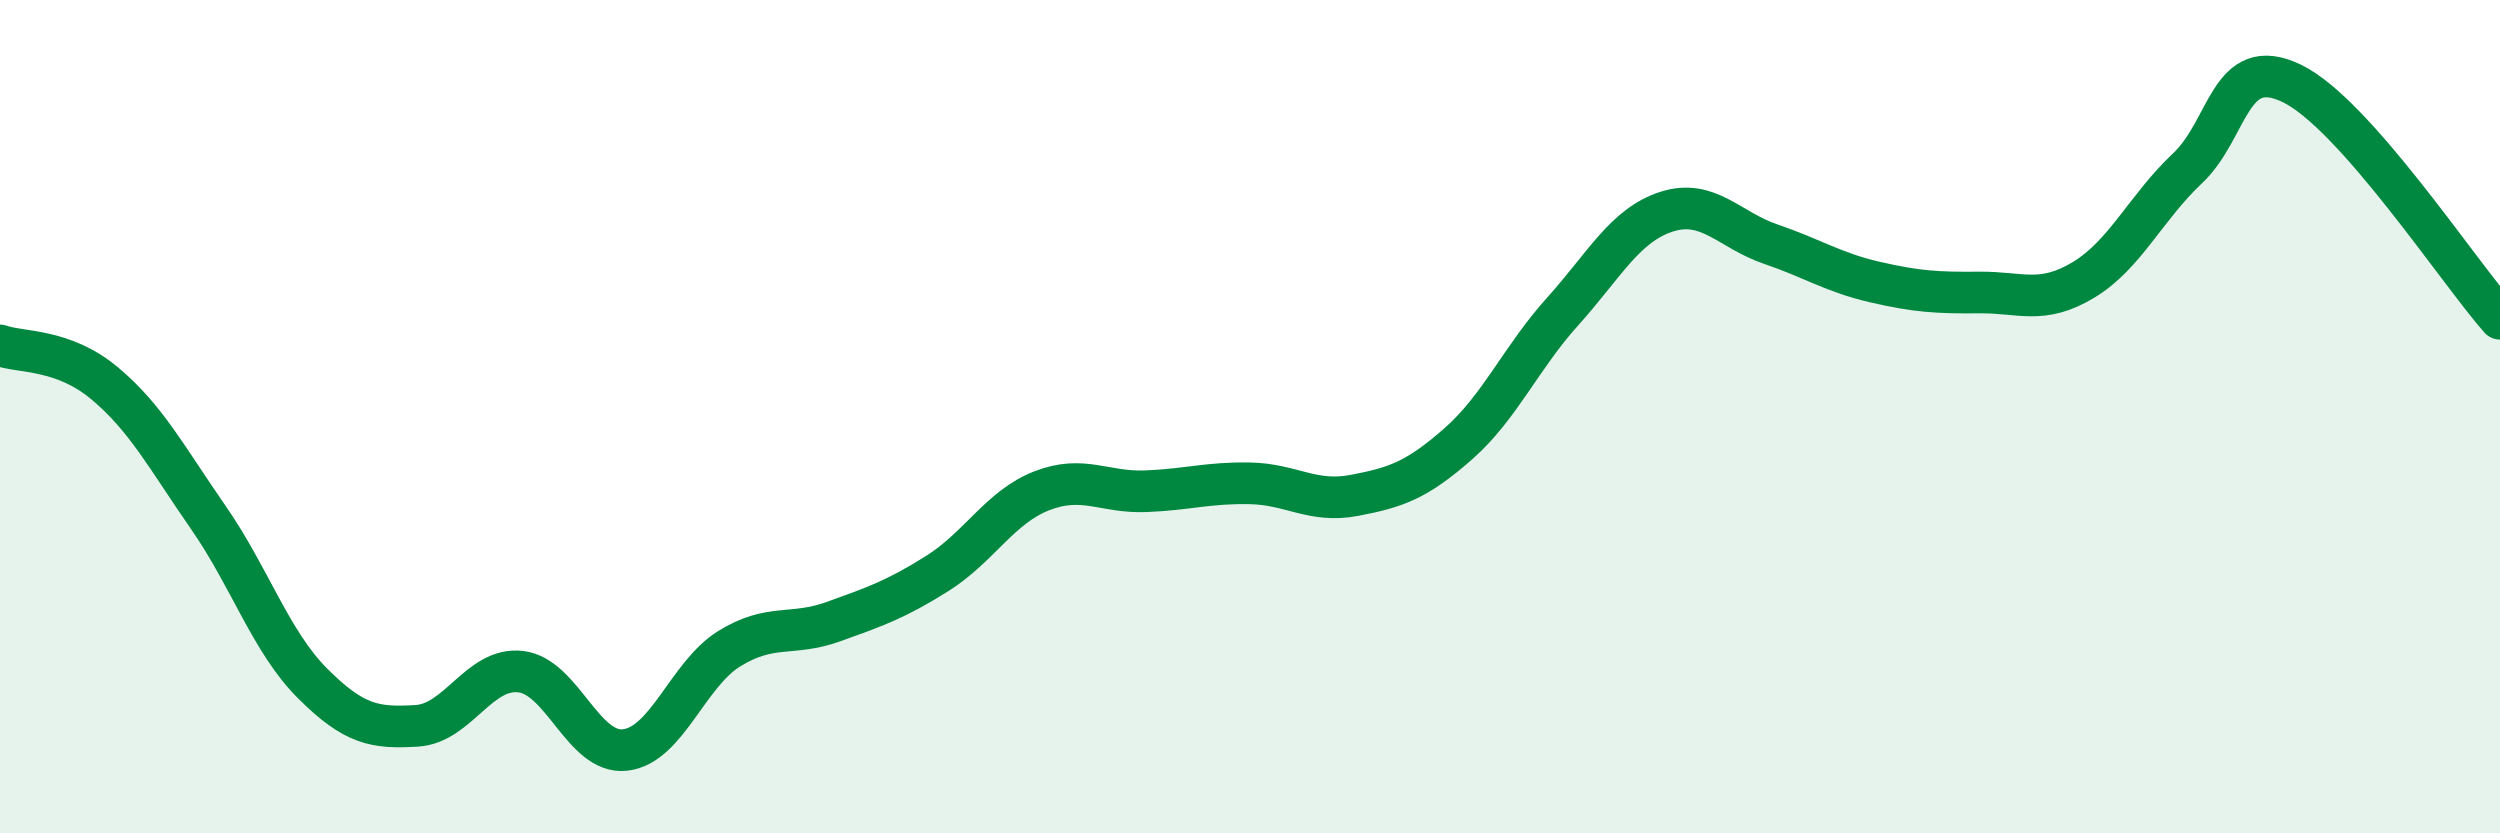 
    <svg width="60" height="20" viewBox="0 0 60 20" xmlns="http://www.w3.org/2000/svg">
      <path
        d="M 0,8.29 C 0.5,8.47 1.5,8.36 2.5,9.19 C 3.5,10.02 4,10.98 5,12.42 C 6,13.86 6.5,15.4 7.5,16.4 C 8.5,17.4 9,17.48 10,17.42 C 11,17.36 11.5,16 12.5,16.12 C 13.5,16.24 14,18.11 15,18 C 16,17.89 16.5,16.19 17.5,15.57 C 18.5,14.95 19,15.28 20,14.92 C 21,14.56 21.5,14.39 22.5,13.76 C 23.5,13.13 24,12.17 25,11.78 C 26,11.39 26.5,11.83 27.5,11.79 C 28.5,11.75 29,11.58 30,11.6 C 31,11.62 31.5,12.08 32.5,11.89 C 33.5,11.7 34,11.53 35,10.65 C 36,9.77 36.5,8.59 37.5,7.48 C 38.5,6.37 39,5.4 40,5.08 C 41,4.76 41.5,5.52 42.5,5.86 C 43.5,6.2 44,6.54 45,6.77 C 46,7 46.5,7.03 47.5,7.02 C 48.5,7.01 49,7.32 50,6.72 C 51,6.12 51.5,4.98 52.5,4.04 C 53.5,3.1 53.5,1.28 55,2 C 56.5,2.72 59,6.52 60,7.65L60 20L0 20Z"
        fill="#008740"
        opacity="0.1"
        stroke-linecap="round"
        stroke-linejoin="round"
      />
      <path
        d="M 0,8.29 C 0.5,8.47 1.5,8.36 2.5,9.19 C 3.5,10.02 4,10.98 5,12.42 C 6,13.86 6.5,15.4 7.5,16.4 C 8.5,17.4 9,17.48 10,17.42 C 11,17.36 11.5,16 12.5,16.12 C 13.5,16.24 14,18.11 15,18 C 16,17.89 16.5,16.19 17.5,15.57 C 18.5,14.95 19,15.28 20,14.92 C 21,14.56 21.5,14.39 22.5,13.76 C 23.5,13.13 24,12.17 25,11.78 C 26,11.39 26.5,11.83 27.5,11.79 C 28.5,11.75 29,11.58 30,11.6 C 31,11.62 31.5,12.08 32.5,11.89 C 33.5,11.7 34,11.53 35,10.65 C 36,9.77 36.5,8.59 37.5,7.48 C 38.5,6.37 39,5.4 40,5.08 C 41,4.76 41.5,5.52 42.5,5.86 C 43.5,6.2 44,6.54 45,6.77 C 46,7 46.5,7.03 47.5,7.02 C 48.5,7.01 49,7.32 50,6.72 C 51,6.12 51.5,4.98 52.5,4.04 C 53.5,3.1 53.5,1.28 55,2 C 56.5,2.72 59,6.52 60,7.65"
        stroke="#008740"
        stroke-width="1"
        fill="none"
        stroke-linecap="round"
        stroke-linejoin="round"
      />
    </svg>
  